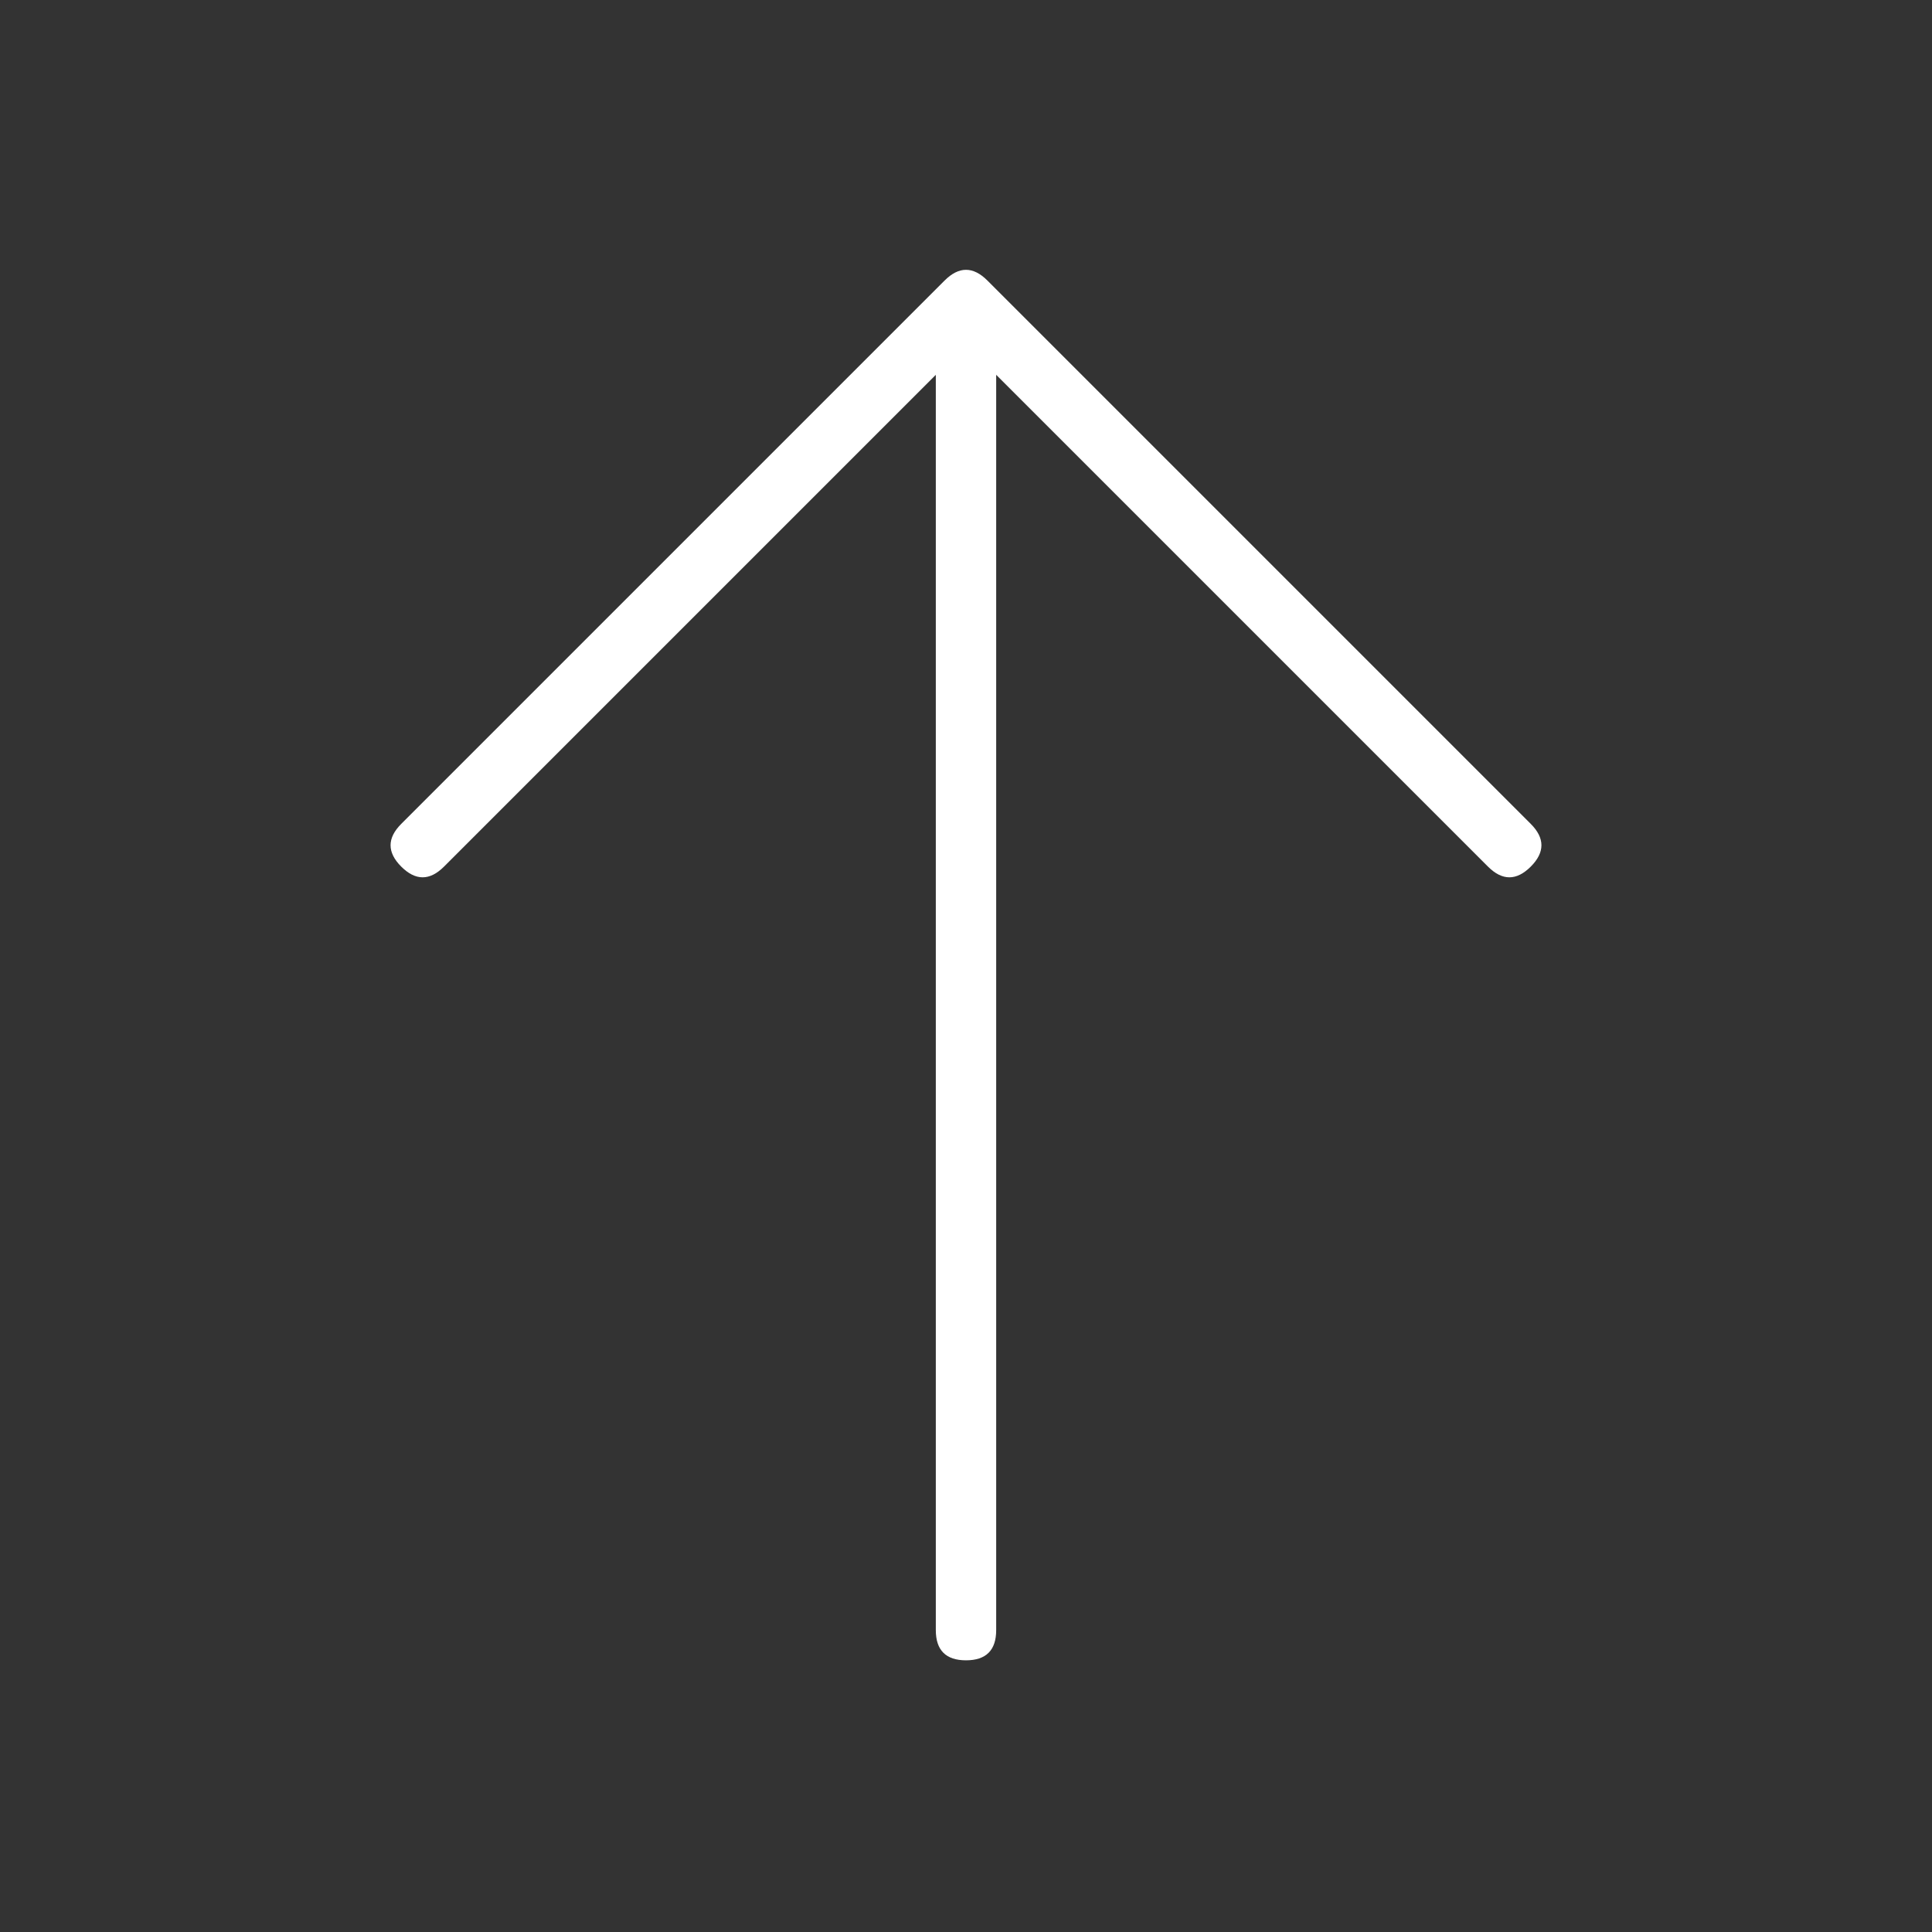<svg width="32" height="32" viewBox="0 0 32 32" fill="none" xmlns="http://www.w3.org/2000/svg" xmlns:xlink="http://www.w3.org/1999/xlink">
	<rect x="0" y="0" width="32" height="32" fill="#333333" stroke="none"/>
	<desc>
			Created with Pixso.
	</desc>
	<defs>
		<clipPath id="clip10_903">
			<rect id="ArrowDown" width="32" height="32" transform="matrix(1 0 0 -1 0 32)" fill="white"/>
		</clipPath>
	</defs>
	<g clip-path="url(#clip10_903)">
		<path id="path" d="M25.354 13.646L16.354 4.646C16.118 4.41 15.882 4.41 15.646 4.646L6.646 13.646C6.41 13.882 6.41 14.118 6.646 14.354C6.882 14.59 7.118 14.59 7.354 14.354L15.5 6.208L15.5 27C15.5 27.333 15.667 27.5 16 27.5C16.333 27.5 16.5 27.333 16.5 27L16.5 6.208L24.646 14.354C24.882 14.59 25.118 14.59 25.354 14.354C25.59 14.118 25.59 13.882 25.354 13.646Z" fill-rule="nonzero" fill="#FFFFFF"/>
	</g>
</svg>
